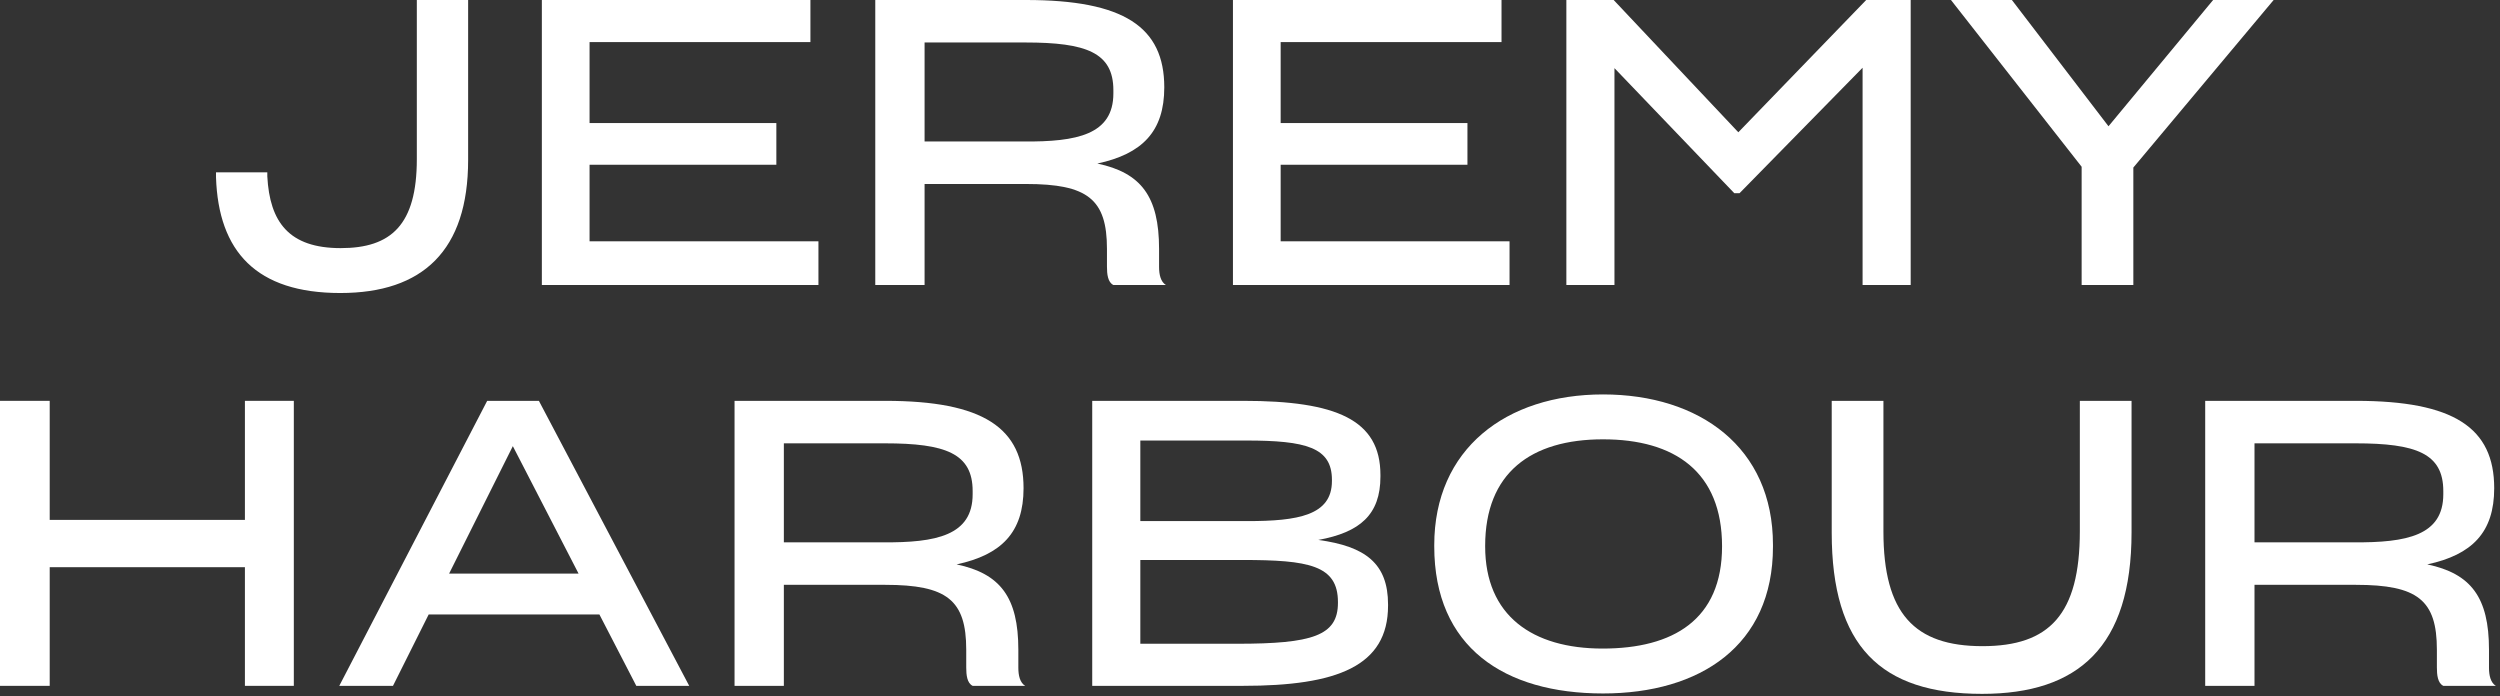 <svg width="237" height="66" viewBox="0 0 237 66" fill="none" xmlns="http://www.w3.org/2000/svg">
<rect x="0" y="0" width="237" height="66" fill="#333333" stroke="none"/>
<path d="M209.053 65.018V38H223.341C232.613 38 236.451 40.546 236.451 46.284C236.451 50.464 234.361 52.592 230.105 53.504C234.247 54.378 235.957 56.62 235.957 61.598V63.308C235.957 64.03 236.109 64.714 236.603 65.018H231.625C231.093 64.752 231.017 63.992 231.017 63.27V61.598C231.017 56.886 229.193 55.442 223.341 55.442H213.727V65.018H209.053ZM223.113 51.414C228.167 51.452 231.625 50.768 231.625 46.854V46.55C231.625 42.978 229.041 42.028 223.303 42.028H213.727V51.414H223.113Z" fill="white"/>
<path d="M187.897 65.778C178.283 65.778 173.647 61.256 173.647 50.502V38H178.549V50.388C178.549 58.14 181.475 61.256 187.935 61.256C194.281 61.256 197.169 58.254 197.169 50.35V38H202.071V50.464C202.071 61.332 197.017 65.778 187.897 65.778Z" fill="white"/>
<path d="M151.965 65.74C142.617 65.74 135.967 61.37 135.967 51.794V51.68C135.967 42.56 142.769 37.392 151.965 37.392C161.123 37.392 168.077 42.408 168.077 51.642V51.832C168.077 61.218 161.161 65.74 151.965 65.74ZM151.927 61.484C158.615 61.484 163.251 58.748 163.251 51.794C163.251 44.726 158.767 41.648 151.965 41.648C145.125 41.648 140.793 44.84 140.793 51.756V51.794C140.793 58.368 145.277 61.484 151.927 61.484Z" fill="white"/>
<path d="M103.543 65.018V38H117.869C126.685 38 130.865 39.786 130.865 45.03V45.182C130.865 48.792 128.927 50.464 124.975 51.186C129.459 51.794 131.587 53.428 131.587 57.304V57.418C131.587 63.156 126.761 65.018 117.831 65.018H103.543ZM118.135 41.762H108.103V49.4H118.249C123.037 49.4 126.267 48.868 126.267 45.6V45.486C126.267 42.408 123.797 41.762 118.135 41.762ZM117.793 53.086H108.103V61.028H117.299C124.405 61.028 126.837 60.268 126.837 57.152V57.076C126.837 53.58 124.063 53.086 117.793 53.086Z" fill="white"/>
<path d="M69.635 65.018V38H83.923C93.195 38 97.033 40.546 97.033 46.284C97.033 50.464 94.943 52.592 90.687 53.504C94.829 54.378 96.539 56.62 96.539 61.598V63.308C96.539 64.03 96.691 64.714 97.185 65.018H92.207C91.675 64.752 91.599 63.992 91.599 63.27V61.598C91.599 56.886 89.775 55.442 83.923 55.442H74.309V65.018H69.635ZM83.695 51.414C88.749 51.452 92.207 50.768 92.207 46.854V46.55C92.207 42.978 89.623 42.028 83.885 42.028H74.309V51.414H83.695Z" fill="white"/>
<path d="M32.163 65.018L46.185 38H51.087L65.337 65.018H60.321L56.825 58.254H40.637L37.255 65.018H32.163ZM42.575 54.378H54.849L48.617 42.294L42.575 54.378Z" fill="white"/>
<path d="M0 38H4.712V49.286H23.218V38H27.854V65.018H23.218V53.77H4.712V65.018H0V38Z" fill="white"/>
<path d="M197.339 27.018V15.808L184.951 0H190.727L199.885 11.97L209.803 0H215.541L202.241 15.884V27.018H197.339Z" fill="white"/>
<path d="M148.491 27.018V0H152.975L164.793 12.54L176.915 0H181.133V27.018H176.573V6.422L164.907 18.316H164.413L153.051 6.46V27.018H148.491Z" fill="white"/>
<path d="M116.884 27.018V0H142.344V3.99H121.406V11.666H139.114V15.618H121.406V22.876H143.104V27.018H116.884Z" fill="white"/>
<path d="M82.976 27.018V0H97.264C106.536 0 110.374 2.546 110.374 8.284C110.374 12.464 108.284 14.592 104.028 15.504C108.17 16.378 109.88 18.62 109.88 23.598V25.308C109.88 26.03 110.032 26.714 110.526 27.018H105.548C105.016 26.752 104.94 25.992 104.94 25.27V23.598C104.94 18.886 103.116 17.442 97.264 17.442H87.65V27.018H82.976ZM97.036 13.414C102.09 13.452 105.548 12.768 105.548 8.854V8.55C105.548 4.978 102.964 4.028 97.226 4.028H87.65V13.414H97.036Z" fill="white"/>
<path d="M51.368 27.018V0H76.828V3.99H55.89V11.666H73.598V15.618H55.89V22.876H77.588V27.018H51.368Z" fill="white"/>
<path d="M32.257 27.778C24.315 27.778 20.705 23.864 20.477 16.796V16.34H25.341V16.72C25.569 21.052 27.393 23.522 32.295 23.522C37.083 23.522 39.515 21.318 39.515 15.086V0H44.379V15.162C44.379 23.75 40.085 27.778 32.257 27.778Z" fill="white"/>
</svg>
